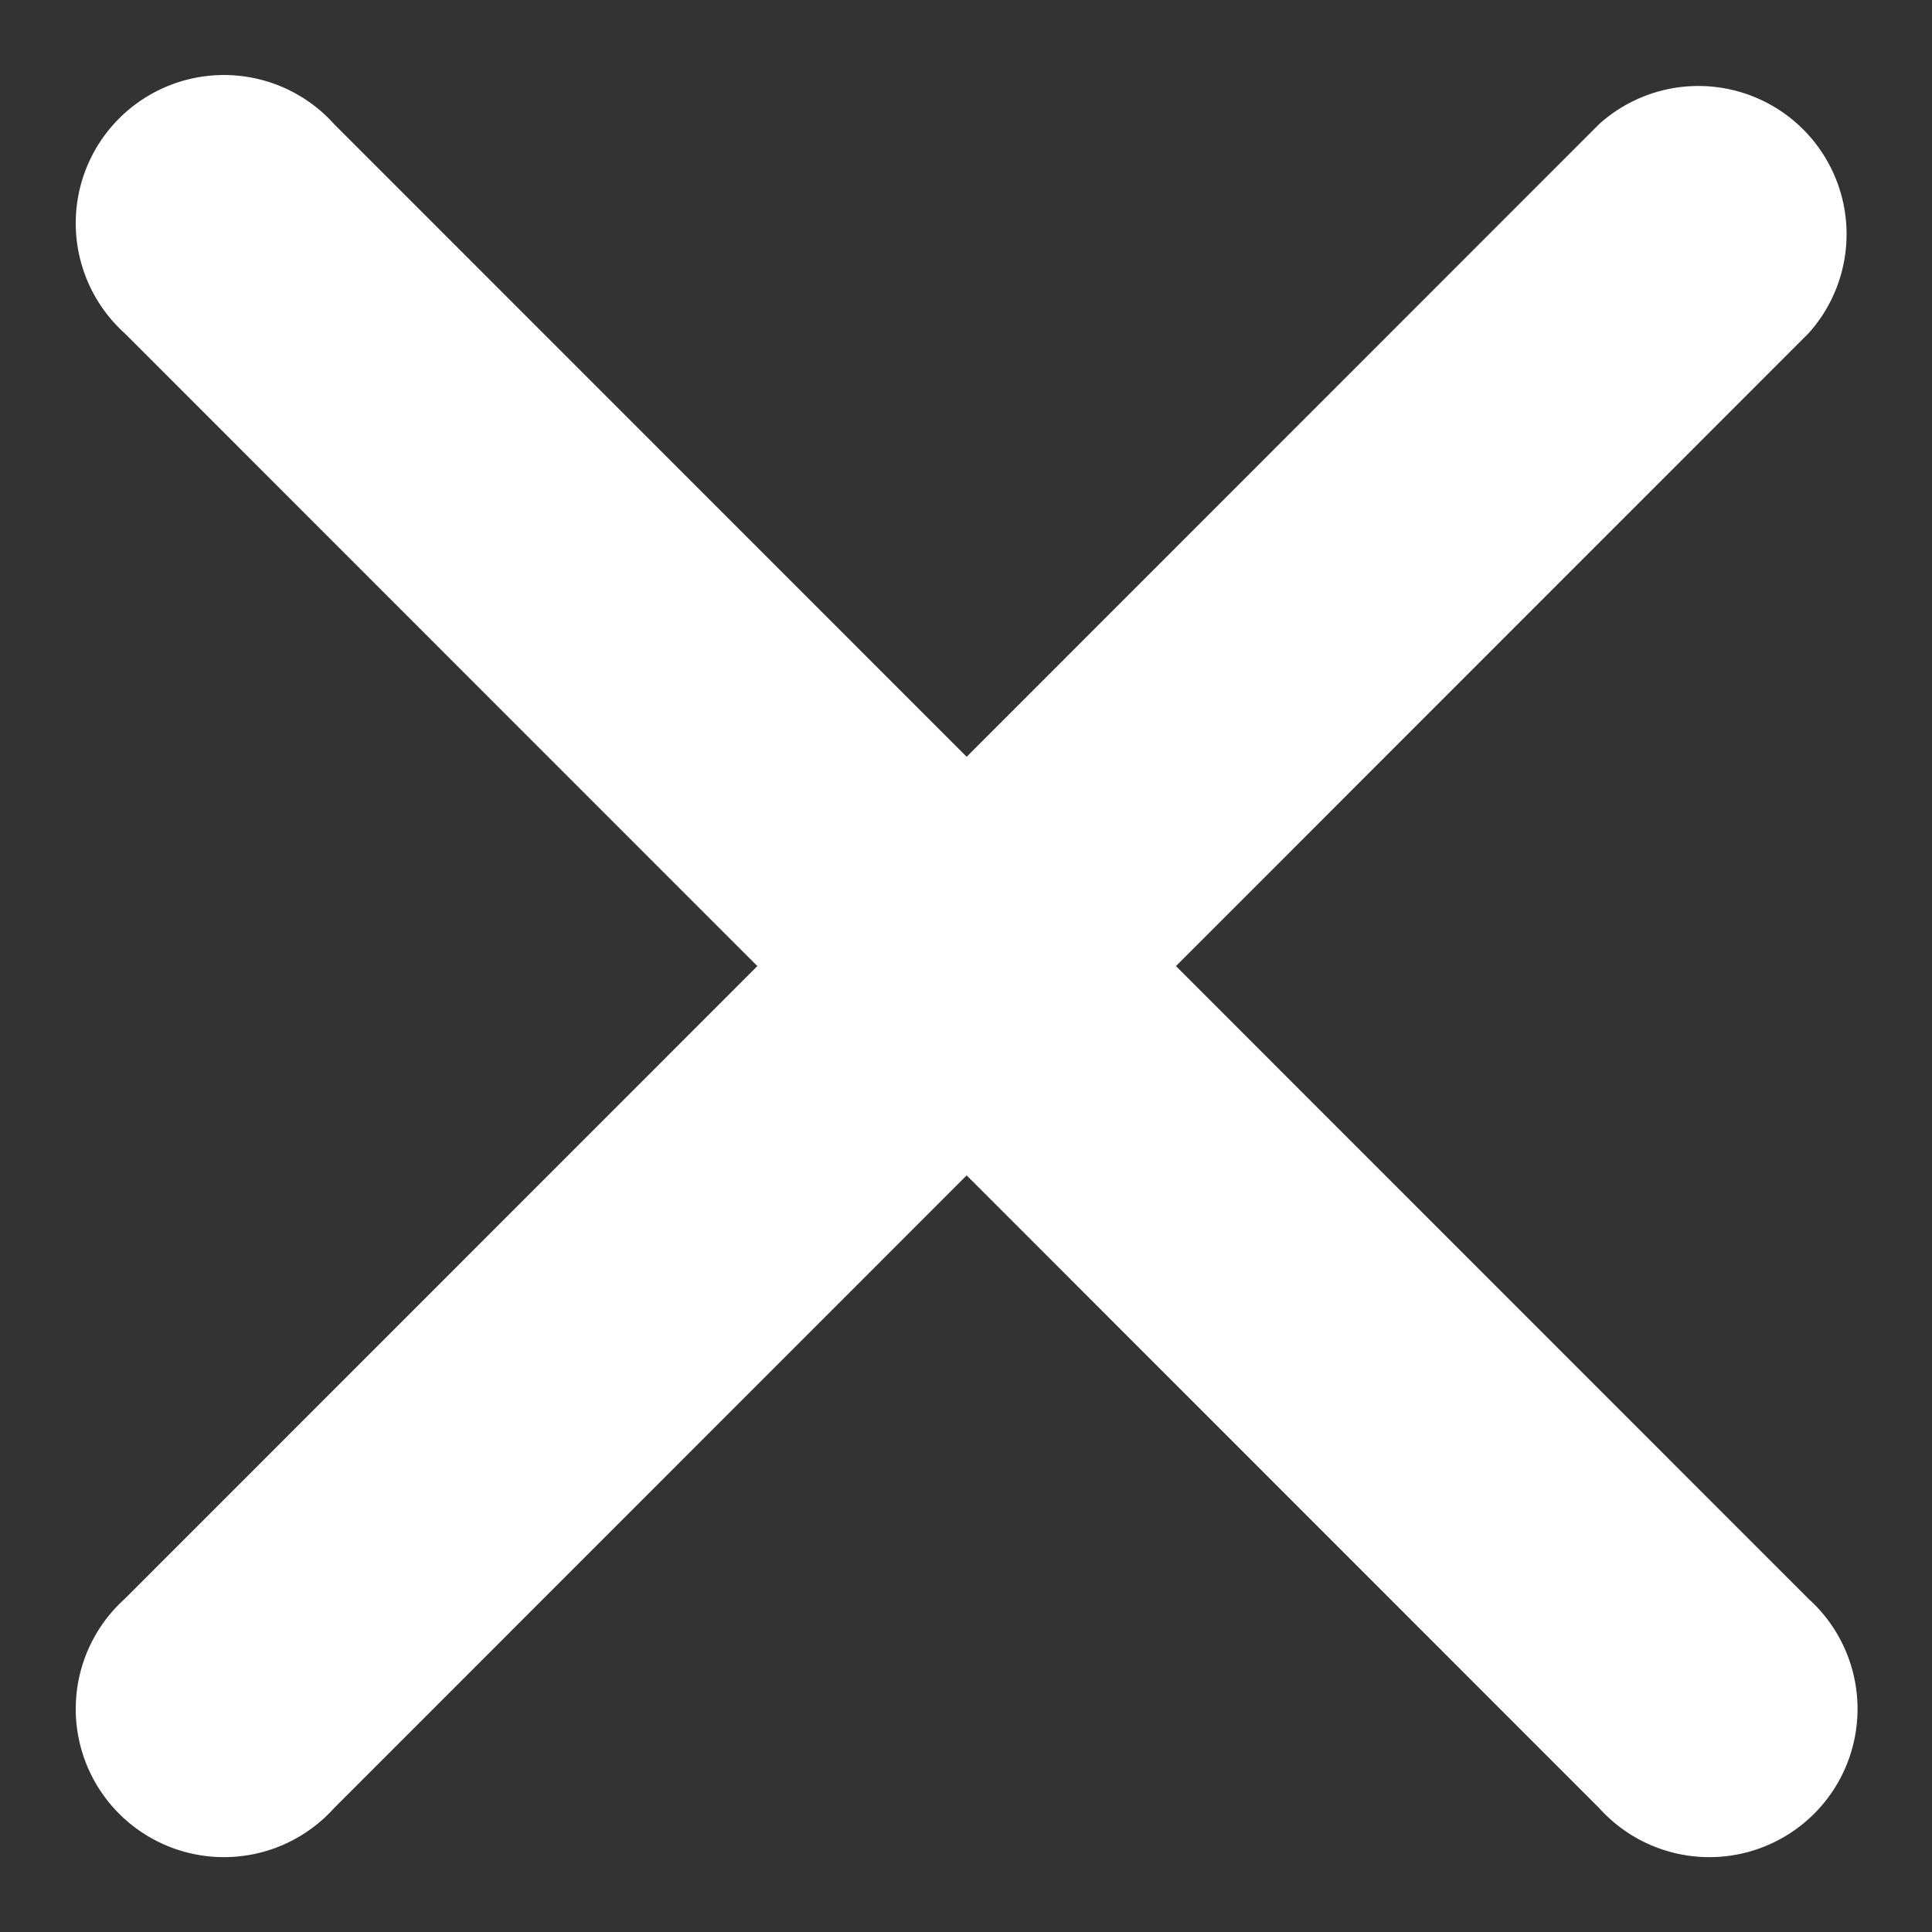<svg xmlns="http://www.w3.org/2000/svg" xmlns:xlink="http://www.w3.org/1999/xlink" width="24" height="24" viewBox="0 0 24 24">
  <rect x="0" y="0" width="24" height="24" fill="#333333" stroke="none"/>
  <defs>
    <clipPath id="clip-path">
      <rect id="Rectangle_68331" data-name="Rectangle 68331" width="24" height="24" fill="#fff" stroke="#333" stroke-width="1"/>
    </clipPath>
    <clipPath id="clip-icon-關閉">
      <rect width="24" height="24"/>
    </clipPath>
  </defs>
  <g id="icon-關閉" clip-path="url(#clip-icon-關閉)">
    <g id="Mask_Group_1932" data-name="Mask Group 1932" clip-path="url(#clip-path)">
      <path id="Icon_ionic-ios-close" data-name="Icon ionic-ios-close" d="M24.892,22.289l7.858-7.86a1.841,1.841,0,0,0-2.6-2.6l-7.858,7.86-7.858-7.86a1.841,1.841,0,1,0-2.6,2.6l7.858,7.86-7.858,7.86a1.841,1.841,0,1,0,2.6,2.6l7.858-7.86,7.858,7.86a1.841,1.841,0,1,0,2.6-2.6Z" transform="translate(-10.284 -10.288)" fill="#fff"/>
    </g>
  </g>
</svg>
